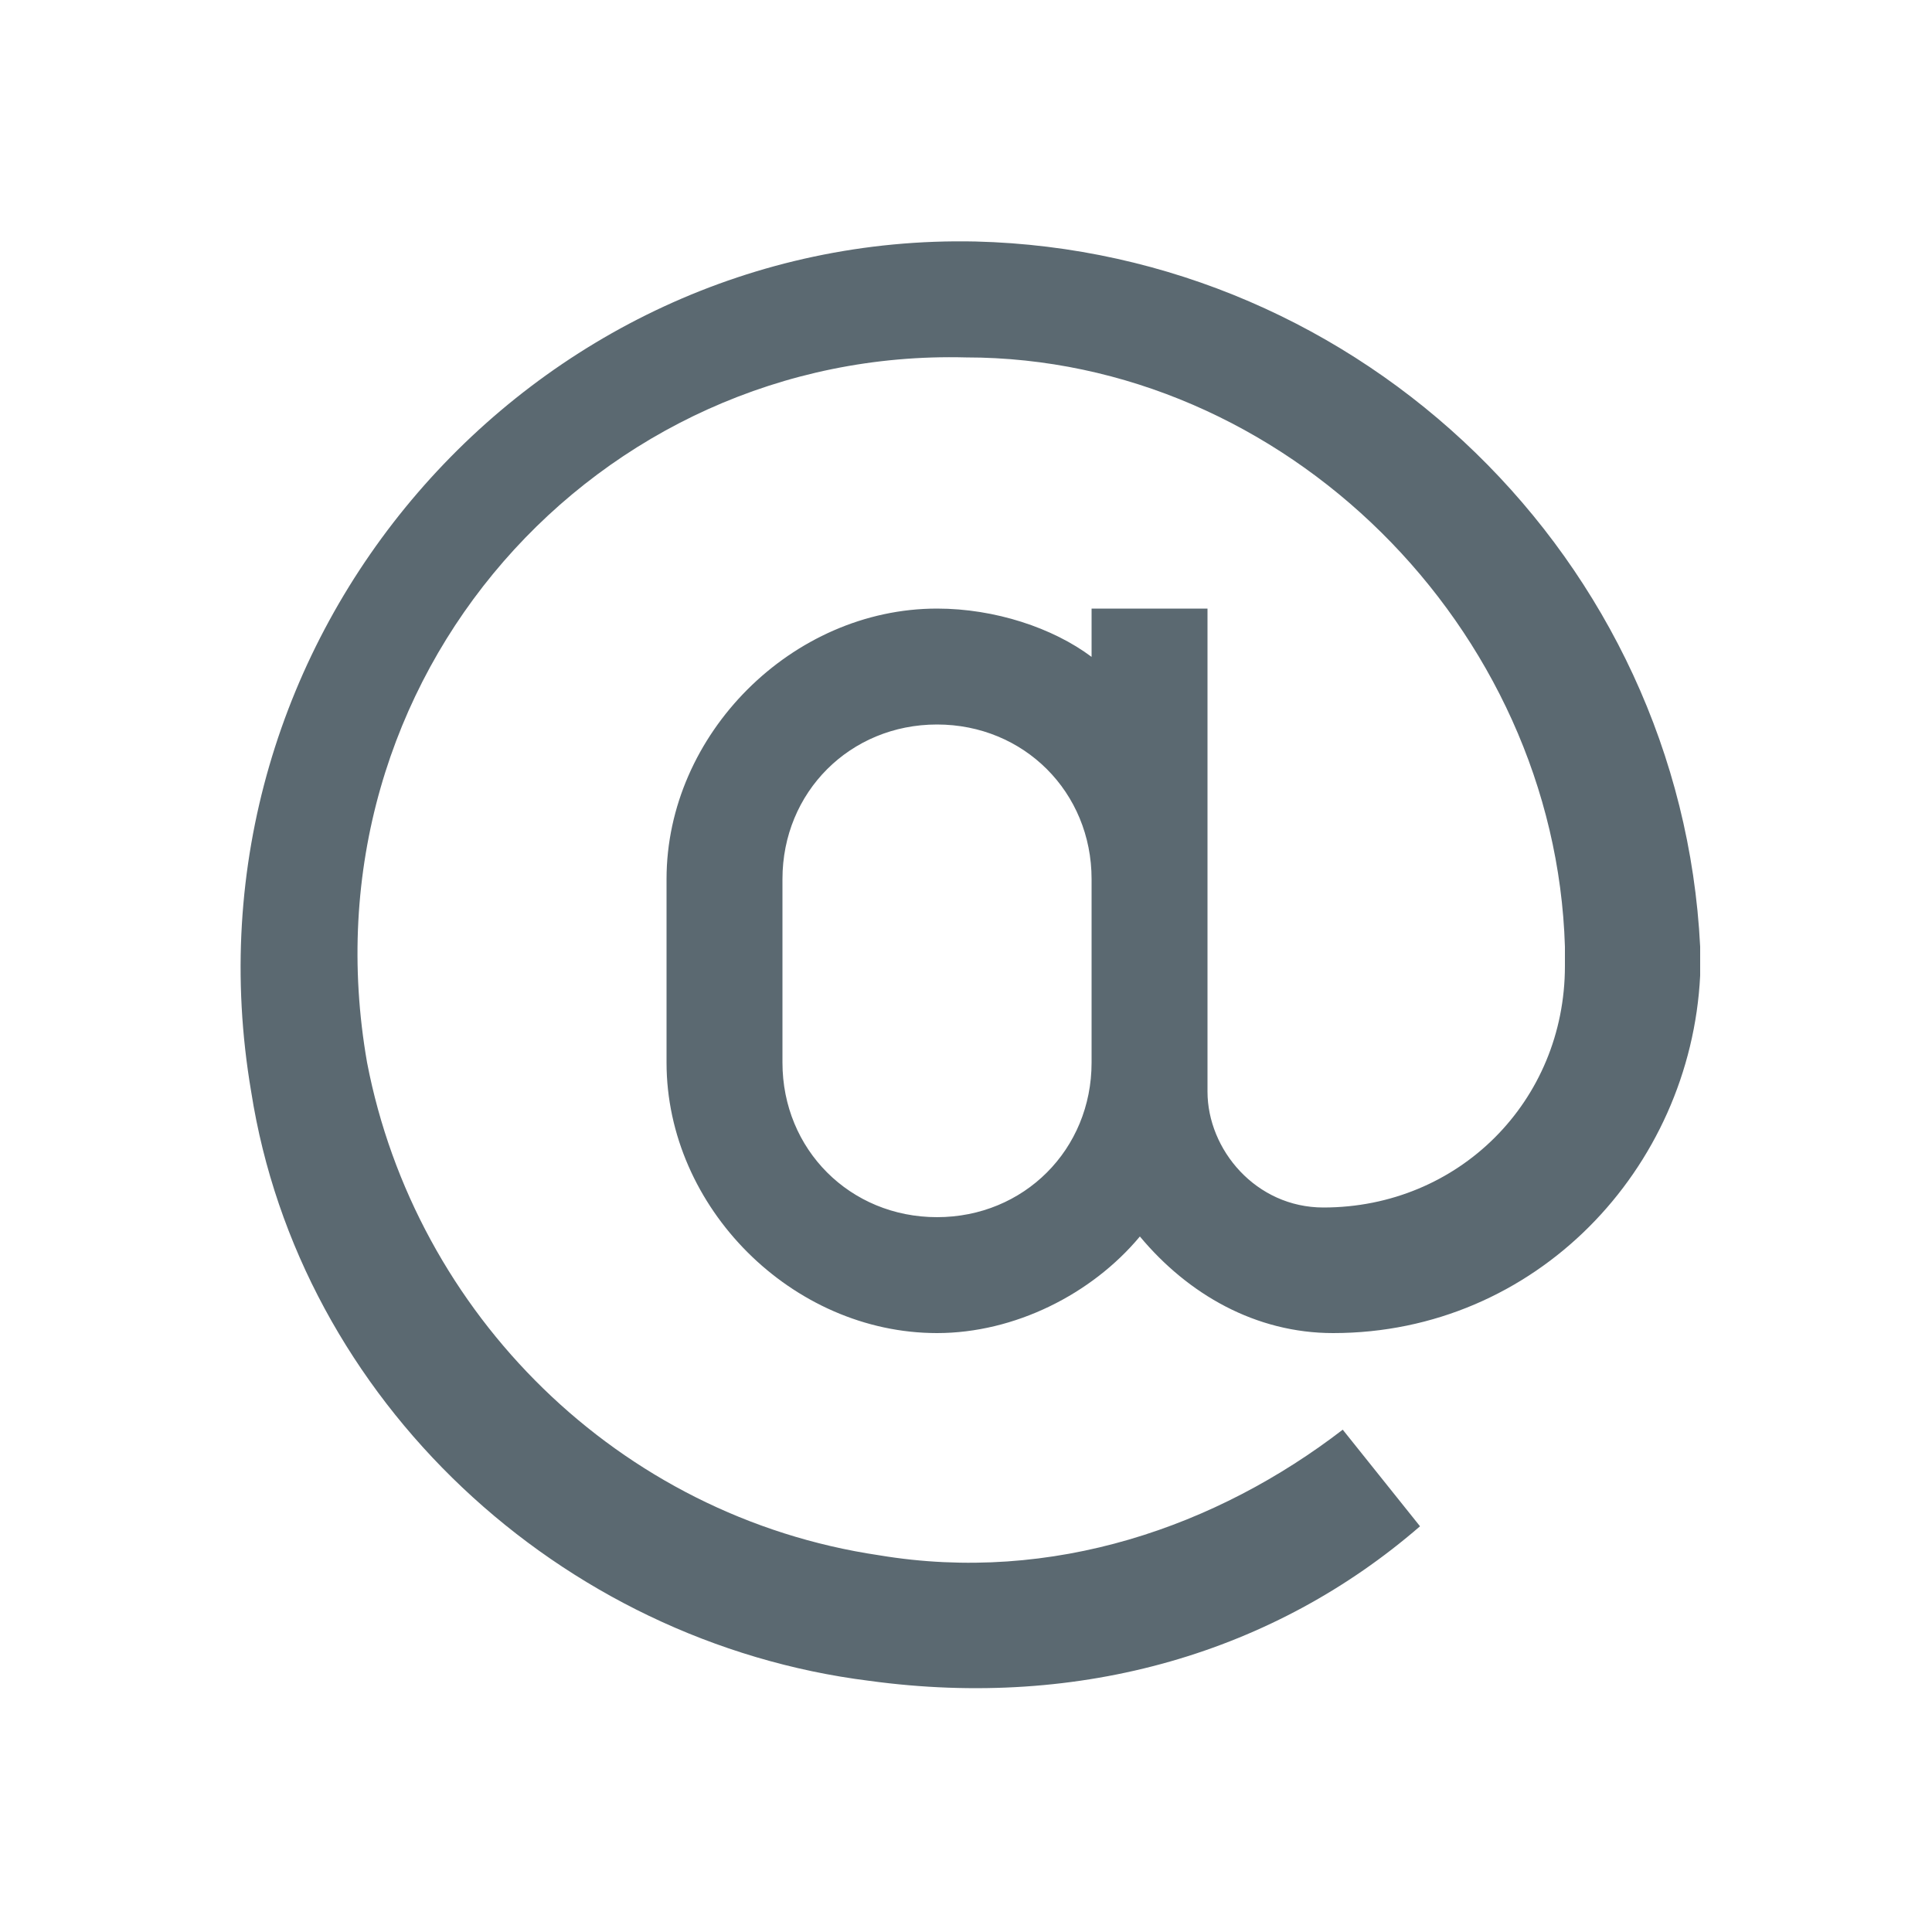 <?xml version="1.0" encoding="utf-8"?>
<!-- Generator: Adobe Illustrator 22.1.0, SVG Export Plug-In . SVG Version: 6.00 Build 0)  -->
<svg version="1.1" id="Ebene_1" xmlns="http://www.w3.org/2000/svg" xmlns:xlink="http://www.w3.org/1999/xlink" x="0px" y="0px"
	 viewBox="0 0 20 20" style="enable-background:new 0 0 20 20;" xml:space="preserve">
<style type="text/css">
	.st0{fill:#5B6971;}
</style>
<g id="surface1">
	<path class="st0" d="M10.1,2.5c-4.6-0.1-8.3,4.1-7.5,8.8C3.1,14.5,5.8,17,9,17.4c2.2,0.3,4.2-0.3,5.7-1.6l-0.8-1
		c-1.3,1-3,1.6-4.8,1.3c-2.7-0.4-4.8-2.5-5.3-5.1c-0.7-4,2.4-7.4,6.2-7.3c3.3,0,6.1,2.8,6.2,6.1c0,0.1,0,0.1,0,0.2
		c0,1.4-1.1,2.5-2.5,2.5c-0.7,0-1.2-0.6-1.2-1.2v-5h-1.2v0.5c-0.4-0.3-1-0.5-1.6-0.5c-1.5,0-2.8,1.3-2.8,2.8v1.9
		c0,1.5,1.3,2.8,2.8,2.8c0.8,0,1.6-0.4,2.1-1c0.5,0.6,1.2,1,2,1c2.1,0,3.7-1.7,3.8-3.7c0-0.1,0-0.2,0-0.3
		C17.4,5.8,14.1,2.6,10.1,2.5z M9.7,7.5c0.9,0,1.6,0.7,1.6,1.6v1.9c0,0.9-0.7,1.6-1.6,1.6s-1.6-0.7-1.6-1.6V9.1
		C8.1,8.2,8.8,7.5,9.7,7.5z"/>
</g>
</svg>

